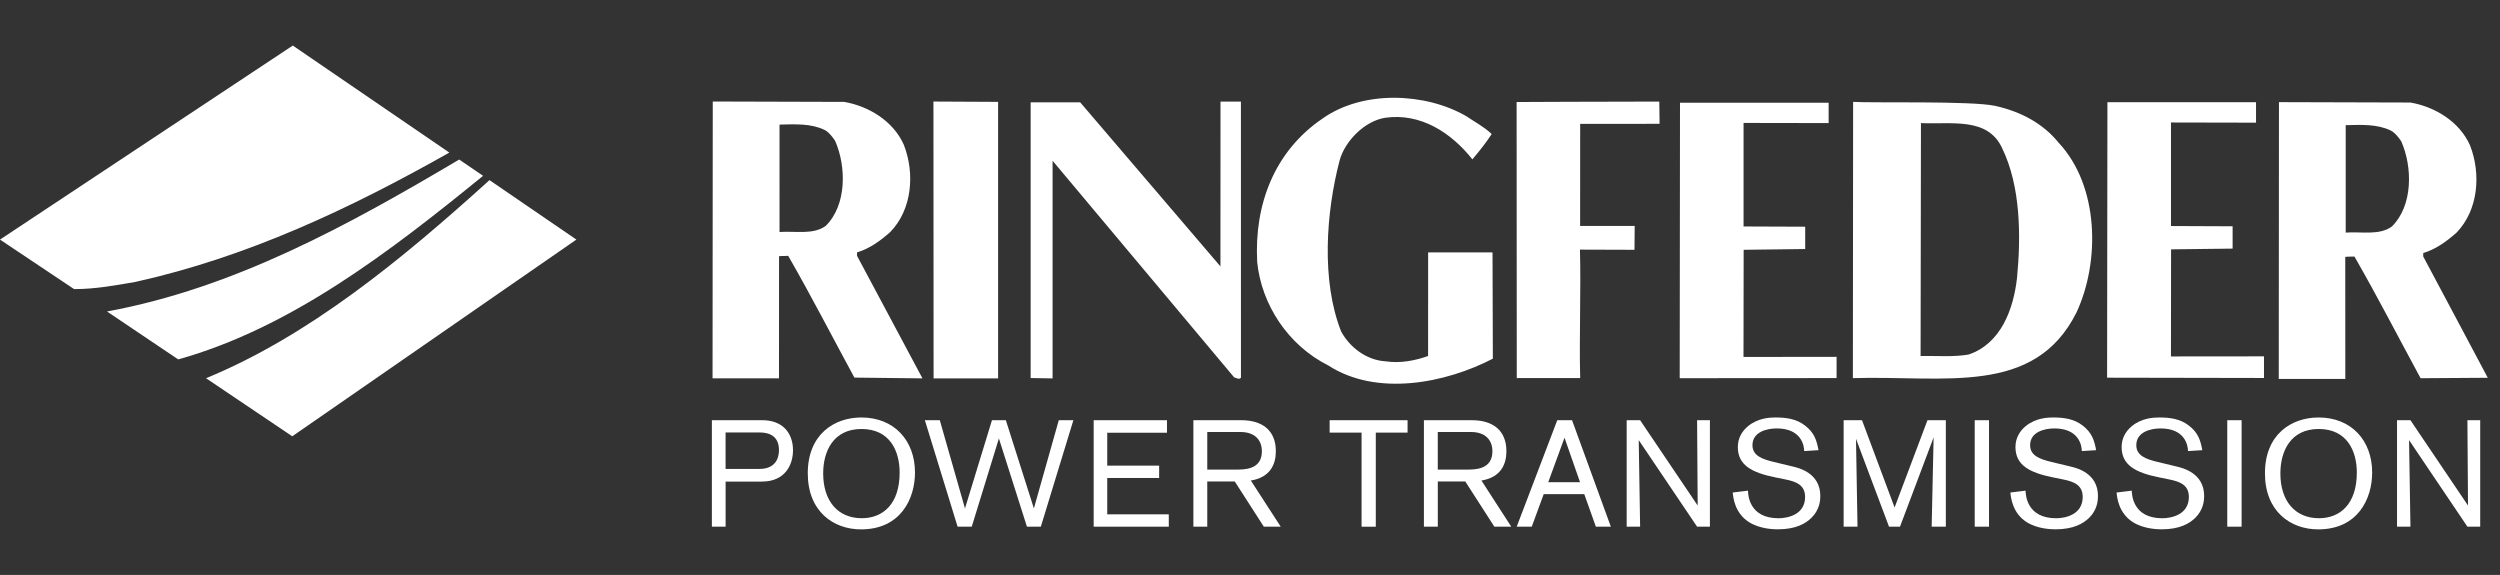 <?xml version="1.0" encoding="utf-8"?>
<!-- Generator: Adobe Illustrator 17.0.0, SVG Export Plug-In . SVG Version: 6.00 Build 0)  -->
<!DOCTYPE svg PUBLIC "-//W3C//DTD SVG 1.1//EN" "http://www.w3.org/Graphics/SVG/1.1/DTD/svg11.dtd">
<svg version="1.1" id="Layer_1" xmlns="http://www.w3.org/2000/svg" xmlns:xlink="http://www.w3.org/1999/xlink" x="0px" y="0px"
	 width="84.25px" height="19.375px" viewBox="0 0 84.25 19.375" enable-background="new 0 0 84.25 19.375" xml:space="preserve">
<rect x="0" y="0" width="84.25" height="19.375" fill="#333333" stroke="none"/>
<g>
	<path fill-rule="evenodd" clip-rule="evenodd" fill="#FFFFFF" d="M80.924,4.766c0.382,0.867,0.395,2.167-0.319,2.868
		c-0.421,0.307-1.019,0.166-1.555,0.204v-3.62c0.536-0.013,1.057-0.04,1.515,0.179C80.747,4.484,80.924,4.766,80.924,4.766
		 M67.476,5.002c0.612,1.262,0.637,2.918,0.498,4.359c-0.116,1.045-0.536,2.218-1.632,2.587c-0.511,0.089-1.083,0.039-1.618,0.05
		l0.012-7.85C65.756,4.199,66.992,3.931,67.476,5.002 M28.143,4.746c0.383,0.867,0.395,2.168-0.318,2.868
		c-0.421,0.306-1.02,0.166-1.555,0.204V4.199c0.535-0.013,1.057-0.041,1.516,0.178C27.967,4.463,28.143,4.746,28.143,4.746
		 M81.23,3.455c0.816,0.14,1.656,0.636,2.014,1.453c0.369,0.956,0.279,2.166-0.458,2.931c-0.345,0.306-0.702,0.561-1.123,0.689
		v0.116c0.739,1.374,1.437,2.71,2.175,4.087l-2.264,0.015c-0.74-1.363-1.453-2.752-2.23-4.102c-0.115,0.011-0.16-0.004-0.309,0.013
		l0.002,4.112h-2.243l0.007-9.327L81.23,3.455z M69.376,4.81c1.364,1.453,1.403,4.003,0.6,5.723c-1.416,2.83-4.458,2.117-7.534,2.21
		l0.008-9.31c0.627,0.043,3.996-0.04,4.788,0.135C68.098,3.759,68.851,4.159,69.376,4.81 M28.448,3.434
		c0.816,0.14,1.658,0.639,2.014,1.453c0.37,0.957,0.281,2.167-0.459,2.931c-0.344,0.306-0.701,0.561-1.121,0.688v0.115
		c0.739,1.376,1.465,2.753,2.205,4.13l-2.294-0.026c-0.74-1.363-1.453-2.752-2.231-4.104c-0.114,0.012-0.159-0.002-0.308,0.014
		l-0.002,4.116h-2.239l0.007-9.33L28.448,3.434z M76.028,4.134l-2.866-0.006v3.489l2.077,0.009v0.752l-2.074,0.025l-0.004,3.609
		l3.135-0.003v0.729l-5.287-0.01l0.011-9.284h5.008V4.134z M61.626,4.148l-2.868-0.005v3.489l2.077,0.008v0.752l-2.074,0.026
		l-0.005,3.611l3.137-0.004v0.716l-5.287,0.004l0.01-9.284h5.009V4.148z M55.928,4.173l-2.676,0.001l-0.002,3.44h1.839l-0.007,0.804
		l-1.838-0.006c0.038,1.313-0.028,2.952,0.008,4.328h-2.137L51.11,3.438c0,0,3.151-0.015,4.808-0.015L55.928,4.173z M41.129,8.978
		l0.002-5.554h0.688l0.001,9.302c-0.051,0.077-0.154,0.014-0.23-0.01l-6.118-7.299v7.335l-0.739-0.012V3.448h1.669L41.129,8.978z
		 M33.636,12.752h-2.174l-0.005-9.33l2.179,0.011V12.752z M50.27,4.517c-0.191,0.293-0.382,0.533-0.65,0.854
		c-0.727-0.918-1.759-1.568-2.933-1.403c-0.686,0.103-1.362,0.777-1.542,1.44c-0.458,1.746-0.624,4.054,0.051,5.761
		c0.295,0.548,0.867,0.969,1.491,1.007c0.511,0.076,1.008-0.025,1.44-0.179l0.001-3.492h2.17l0.011,3.582
		c-1.594,0.829-3.914,1.287-5.545,0.229c-1.351-0.675-2.256-2.051-2.397-3.493c-0.101-1.924,0.574-3.721,2.205-4.83
		c1.352-0.956,3.455-0.879,4.843-0.077C49.696,4.11,50.001,4.262,50.27,4.517"/>
	<path fill-rule="evenodd" clip-rule="evenodd" fill="#FFFFFF" d="M16.28,5.925c-3.161,2.575-6.49,5.129-10.274,6.187l-2.4-1.615
		c4.295-0.79,8.146-2.915,11.868-5.121L16.28,5.925z M19.424,8.074l-9.575,6.629l-2.906-1.957c3.467-1.427,6.583-3.987,9.553-6.676
		C17.477,6.745,19.424,8.074,19.424,8.074 M15.142,5.142C11.803,7.029,8.348,8.66,4.562,9.501C3.894,9.615,3.224,9.743,2.497,9.743
		L0,8.074l9.867-6.539L15.142,5.142z"/>
	<path fill="#FFFFFF" d="M25.692,14.161c0.696,0,1.032,0.447,1.032,1.011c0,0.498-0.269,1.057-1.047,1.057h-1.224v1.52h-0.463
		v-3.588H25.692z M25.605,15.802c0.381,0,0.646-0.203,0.646-0.639c0-0.423-0.275-0.589-0.64-0.589h-1.159v1.229H25.605z"/>
	<path fill="#FFFFFF" d="M29.016,17.84c-0.93,0-1.794-0.604-1.794-1.89c0-1.311,0.889-1.881,1.809-1.881
		c1.092,0,1.804,0.767,1.804,1.855C30.836,16.799,30.358,17.84,29.016,17.84 M29.042,17.464c0.712,0,1.276-0.477,1.276-1.54
		c0-0.711-0.32-1.467-1.286-1.467c-0.95,0-1.291,0.752-1.291,1.498C27.741,16.879,28.233,17.464,29.042,17.464"/>
	<polygon fill="#FFFFFF" points="35.076,17.749 34.608,17.749 33.663,14.776 32.748,17.749 32.271,17.749 31.168,14.161 
		31.671,14.161 32.52,17.134 33.429,14.161 33.897,14.161 34.842,17.134 35.681,14.161 36.173,14.161 	"/>
	<polygon fill="#FFFFFF" points="36.857,17.749 36.857,14.161 39.327,14.161 39.327,14.583 37.314,14.583 37.314,15.692 
		39.063,15.692 39.063,16.108 37.314,16.108 37.314,17.333 39.388,17.333 39.388,17.749 	"/>
	<path fill="#FFFFFF" d="M42.591,17.749l-0.98-1.524h-0.926v1.524h-0.468v-3.588h1.616c0.686,0,1.163,0.325,1.163,1.047
		c0,0.437-0.187,0.88-0.843,0.986l1.007,1.555H42.591z M41.742,15.824c0.412,0,0.783-0.123,0.783-0.615
		c0-0.401-0.26-0.65-0.717-0.65h-1.123v1.266H41.742z"/>
	<polygon fill="#FFFFFF" points="46.364,14.579 46.364,17.75 45.885,17.75 45.885,14.579 44.809,14.579 44.809,14.161 
		47.435,14.161 47.435,14.579 	"/>
	<path fill="#FFFFFF" d="M50.36,17.749l-0.981-1.524h-0.925v1.524h-0.468v-3.588h1.617c0.686,0,1.163,0.325,1.163,1.047
		c0,0.437-0.187,0.88-0.842,0.986l1.005,1.555H50.36z M49.511,15.824c0.412,0,0.783-0.123,0.783-0.615c0-0.401-0.26-0.65-0.717-0.65
		h-1.124v1.266H49.511z"/>
	<path fill="#FFFFFF" d="M53.781,17.749l-0.391-1.097h-1.367l-0.403,1.097h-0.507l1.367-3.588h0.498l1.307,3.588H53.781z
		 M52.724,14.751l-0.549,1.5h1.072L52.724,14.751z"/>
	<path fill="#FFFFFF" d="M57.192,17.749l-1.967-2.917c0,0,0.047,2.845,0.047,2.917h-0.453v-3.588h0.453l1.94,2.876
		c0,0-0.02-2.764-0.02-2.876h0.432v3.588H57.192z"/>
	<path fill="#FFFFFF" d="M58.907,16.535c0.004,0.142,0.035,0.93,1.03,0.93c0.3,0,0.895-0.117,0.895-0.717
		c0-0.402-0.295-0.519-0.682-0.595l-0.324-0.066c-0.808-0.163-1.261-0.421-1.261-1.022c0-0.285,0.127-0.523,0.341-0.701
		c0.344-0.285,0.756-0.295,0.929-0.295c0.356,0,0.702,0.045,0.99,0.269c0.316,0.239,0.397,0.498,0.459,0.833l-0.483,0.03
		c0-0.204-0.112-0.763-0.925-0.763c-0.34,0-0.818,0.122-0.818,0.565c0,0.345,0.31,0.467,0.717,0.564l0.654,0.158
		c0.169,0.041,0.916,0.204,0.916,0.991c0,0.142-0.021,0.463-0.3,0.736c-0.198,0.193-0.523,0.386-1.133,0.386
		c-0.117,0-0.604-0.005-0.981-0.249c-0.478-0.31-0.523-0.838-0.538-0.991L58.907,16.535z"/>
	<path fill="#FFFFFF" d="M65.097,17.749c0-0.097,0.066-3.008,0.066-3.008l-1.133,3.008H63.66l-1.113-2.962
		c0,0,0.051,2.856,0.051,2.962h-0.467v-3.588h0.619l1.098,2.942l1.108-2.942h0.619v3.588H65.097z"/>
	<rect x="66.548" y="14.161" fill="#FFFFFF" width="0.482" height="3.588"/>
	<path fill="#FFFFFF" d="M68.261,16.535c0.006,0.142,0.036,0.93,1.033,0.93c0.299,0,0.893-0.117,0.893-0.717
		c0-0.402-0.294-0.519-0.68-0.595l-0.325-0.066c-0.808-0.163-1.261-0.421-1.261-1.022c0-0.285,0.128-0.523,0.34-0.701
		c0.346-0.285,0.758-0.295,0.931-0.295c0.355,0,0.701,0.045,0.99,0.269c0.314,0.239,0.396,0.498,0.458,0.833l-0.483,0.03
		c0-0.204-0.111-0.763-0.924-0.763c-0.342,0-0.818,0.122-0.818,0.565c0,0.345,0.31,0.467,0.716,0.564l0.656,0.158
		c0.168,0.041,0.915,0.204,0.915,0.991c0,0.142-0.02,0.463-0.299,0.736c-0.199,0.193-0.524,0.386-1.134,0.386
		c-0.116,0-0.604-0.005-0.981-0.249c-0.477-0.31-0.523-0.838-0.538-0.991L68.261,16.535z"/>
	<path fill="#FFFFFF" d="M71.84,16.535c0.005,0.142,0.036,0.93,1.031,0.93c0.3,0,0.894-0.117,0.894-0.717
		c0-0.402-0.294-0.519-0.681-0.595l-0.324-0.066c-0.808-0.163-1.261-0.421-1.261-1.022c0-0.285,0.127-0.523,0.34-0.701
		c0.345-0.285,0.756-0.295,0.93-0.295c0.356,0,0.702,0.045,0.991,0.269c0.315,0.239,0.397,0.498,0.458,0.833l-0.483,0.03
		c0-0.204-0.111-0.763-0.924-0.763c-0.34,0-0.818,0.122-0.818,0.565c0,0.345,0.31,0.467,0.716,0.564l0.655,0.158
		c0.168,0.041,0.916,0.204,0.916,0.991c0,0.142-0.021,0.463-0.3,0.736c-0.198,0.193-0.523,0.386-1.133,0.386
		c-0.116,0-0.604-0.005-0.98-0.249c-0.478-0.31-0.523-0.838-0.538-0.991L71.84,16.535z"/>
	<rect x="75.059" y="14.161" fill="#FFFFFF" width="0.483" height="3.588"/>
	<path fill="#FFFFFF" d="M78.124,17.84c-0.931,0-1.795-0.604-1.795-1.89c0-1.311,0.889-1.881,1.81-1.881
		c1.091,0,1.803,0.767,1.803,1.855C79.943,16.799,79.466,17.84,78.124,17.84 M78.149,17.464c0.712,0,1.276-0.477,1.276-1.54
		c0-0.711-0.32-1.467-1.285-1.467c-0.951,0-1.291,0.752-1.291,1.498C76.848,16.879,77.341,17.464,78.149,17.464"/>
	<path fill="#FFFFFF" d="M83.152,17.749l-1.967-2.917c0,0,0.047,2.845,0.047,2.917h-0.452v-3.588h0.452l1.94,2.876
		c0,0-0.02-2.764-0.02-2.876h0.431v3.588H83.152z"/>
</g>
</svg>
